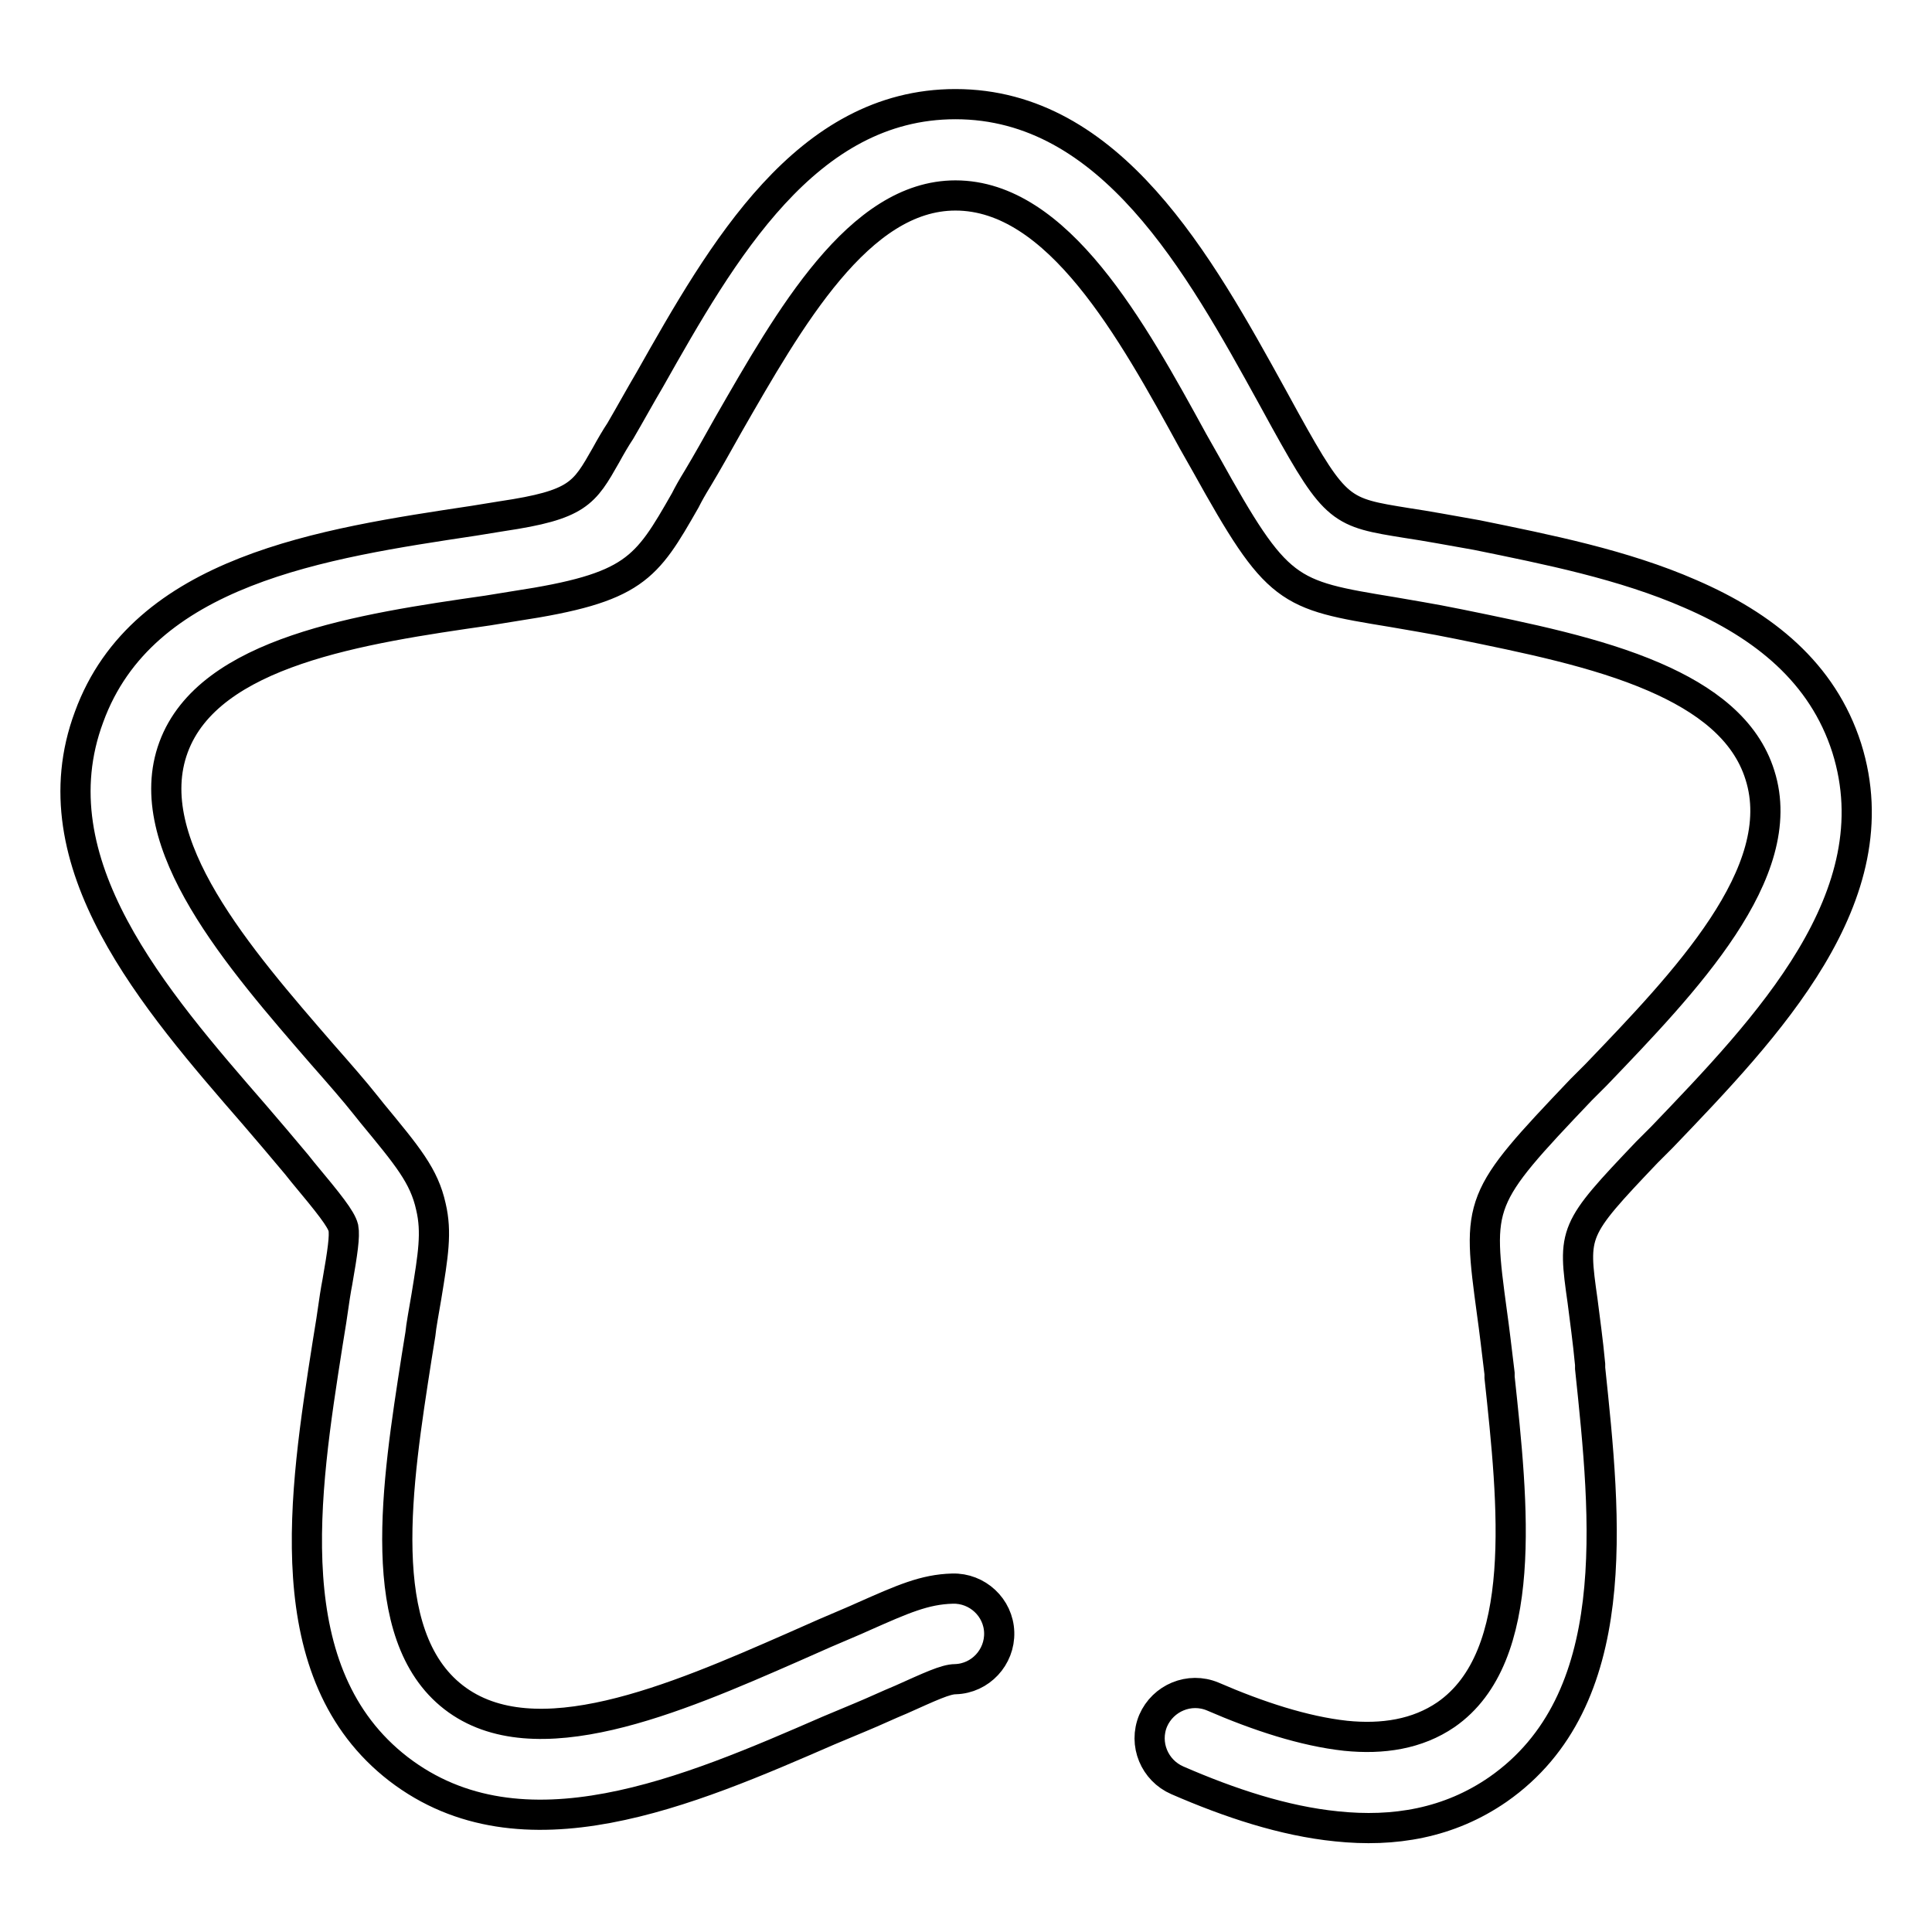 <?xml version="1.0" encoding="utf-8"?>
<!-- Svg Vector Icons : http://www.onlinewebfonts.com/icon -->
<!DOCTYPE svg PUBLIC "-//W3C//DTD SVG 1.1//EN" "http://www.w3.org/Graphics/SVG/1.1/DTD/svg11.dtd">
<svg version="1.1" xmlns="http://www.w3.org/2000/svg" xmlns:xlink="http://www.w3.org/1999/xlink" x="0px" y="0px" viewBox="0 0 256 256" enable-background="new 0 0 256 256" xml:space="preserve">
<g><g><path stroke-width="4" fill-opacity="0" stroke="#000000"  d="M126.2,210.5c3.3-0.1,6.1,2.5,6.2,5.8c0.1,3.3-2.5,6.1-5.8,6.2c-1.3,0-3.4,1-7.2,2.7c-1.7,0.7-3.6,1.6-5.3,2.3c-1.9,0.8-3.1,1.3-4.3,1.8c-18.4,8-40.6,17.7-57,5.1c-16.3-12.6-12.5-36.5-9.4-56.3l0.5-3.1c0.4-2.8,0.6-4.1,0.8-5.1c0.7-4,1-6.1,0.8-7.2c-0.3-1.2-1.9-3.2-5.4-7.4l-0.8-1c-2-2.4-3.8-4.5-5.6-6.6c-13.2-15.2-29.1-33.4-21.9-52.7C18.9,75.5,42.9,72,62.8,69l3.7-0.6l0,0c10.1-1.5,10.9-3,13.8-8.1c0.6-1.1,1.3-2.3,1.9-3.2c1.4-2.4,2.6-4.6,3.9-6.8c9.6-17,20.7-36.5,40.5-36.5c20.6,0,32.3,21.2,42,38.8l1.7,3.1c6.7,12.1,7.4,12.2,16.1,13.6h0l0,0c2.7,0.4,5.9,1,9.3,1.6c9.3,1.9,19.4,3.9,28.3,7.8c9.7,4.2,17.5,10.4,20.7,20.4c6.2,19.7-10.6,37.1-24.5,51.6l-1.7,1.7l-0.3,0.3c-9.8,10.3-9.8,10.5-8.5,19.7c0.3,2.4,0.7,5.2,1,8.4l0,0.5c2.1,20,4.7,44-12.2,55.8c-6.5,4.5-13.8,5.7-21.4,4.9c-7-0.7-14.2-3.1-21.1-6.1c-3-1.3-4.5-4.8-3.2-7.9c1.3-3,4.8-4.5,7.9-3.2c6,2.6,12.1,4.6,17.6,5.2c4.9,0.5,9.5-0.2,13.3-2.8c11.1-7.7,8.9-27.9,7.1-44.7l0-0.5c-0.4-3.3-0.7-5.9-1-8c-2-14.8-2-15.1,11.8-29.6l0.3-0.3l1.7-1.7c11.7-12.2,25.8-26.8,21.7-39.7c-1.9-6.1-7.3-10.1-14-13c-7.6-3.3-17.1-5.2-25.9-7c-3.9-0.8-6.6-1.2-8.8-1.6v0c-14-2.3-15.2-2.5-24.7-19.6l-1.7-3c-8.1-14.8-17.9-32.6-31.5-32.6c-12.8,0-22,16.3-30.1,30.4c-1.4,2.5-2.8,5-4,7c-0.8,1.3-1.3,2.2-1.7,3c-5.2,9.1-6.7,11.6-22.5,14l0,0h0l-3.7,0.6C47.9,83.3,27.7,86.3,23,99c-4.7,12.7,8.7,28,19.7,40.7c2.2,2.5,4.3,4.9,5.8,6.8l0.8,1c4.7,5.7,6.9,8.3,7.8,12.4c0.8,3.4,0.3,6.4-0.6,11.9c-0.3,1.8-0.7,3.9-0.8,5l-0.5,3.1c-2.6,16.7-5.8,36.7,4.9,45c10.7,8.3,29.4,0.2,44.9-6.6l4.3-1.9c2.3-1,3.8-1.6,5.1-2.2C119.6,211.9,122.5,210.6,126.2,210.5L126.2,210.5z"/></g></g>
</svg>